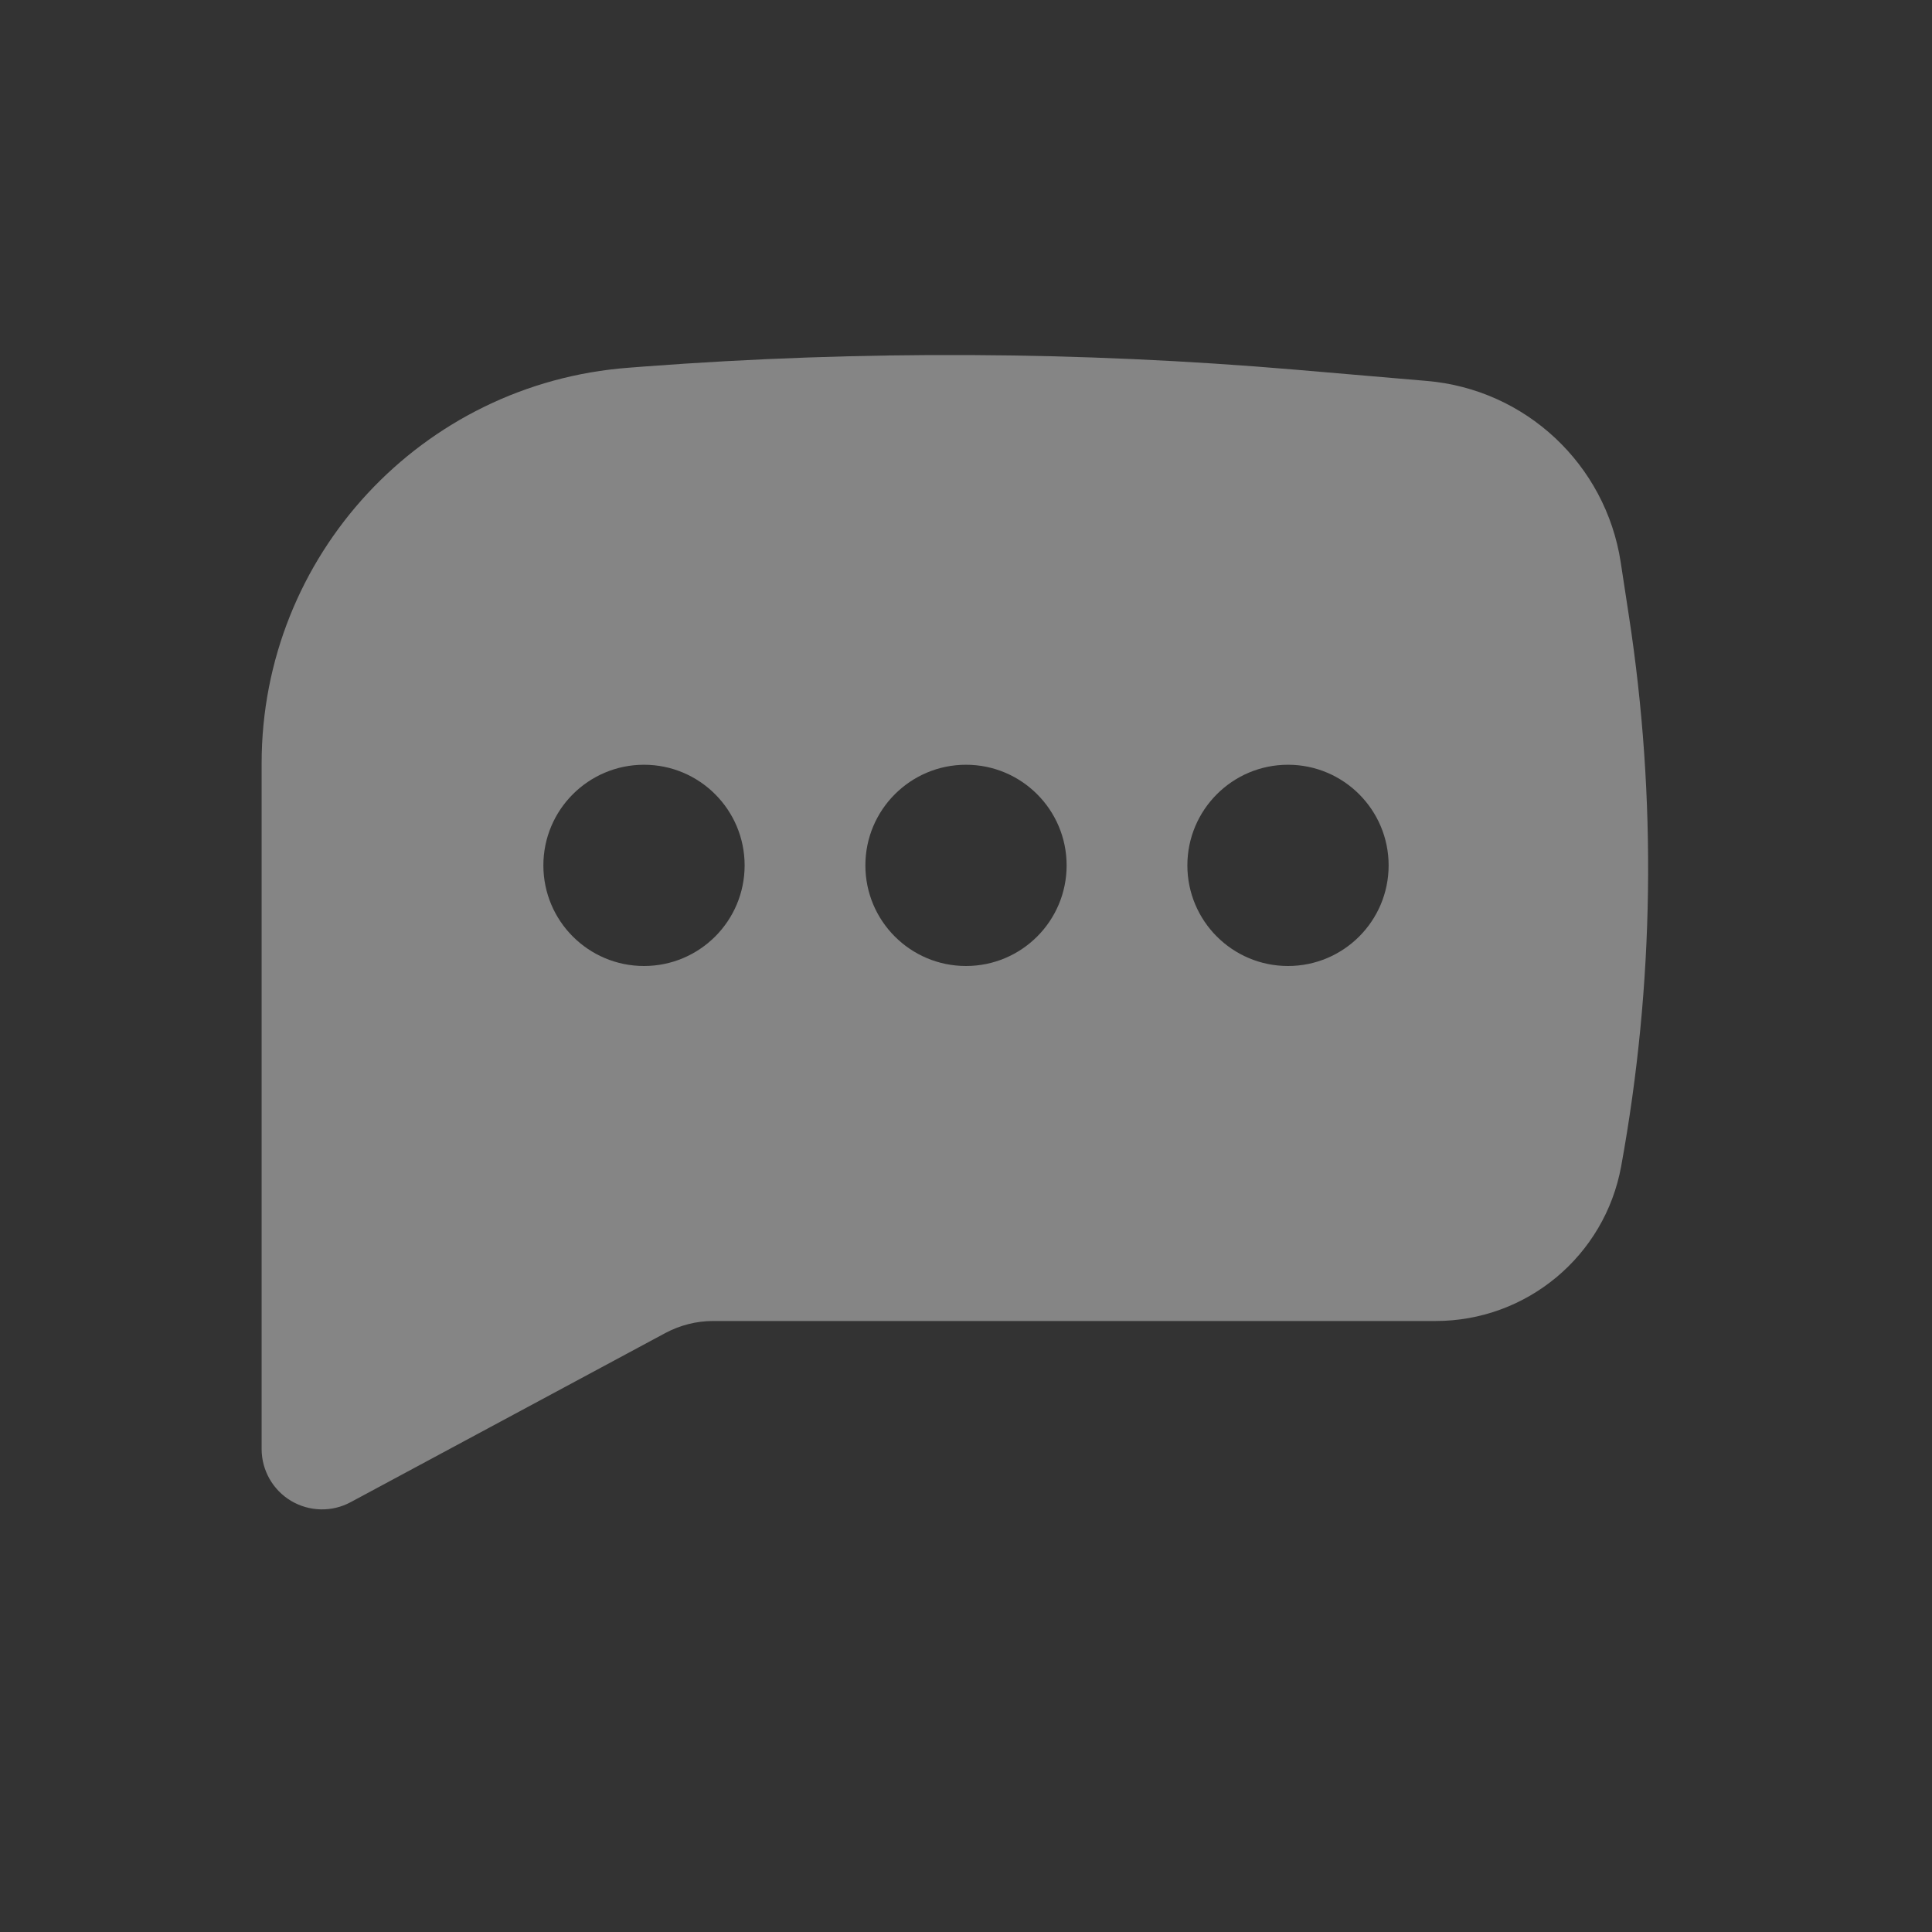 <svg width="24" height="24" viewBox="0 0 24 24" fill="none" xmlns="http://www.w3.org/2000/svg">
<rect x="0" y="0" width="24" height="24" fill="#333333" stroke="none"/>
<g opacity="0.4">
<path fill-rule="evenodd" clip-rule="evenodd" d="M8.002 4.553C10.698 4.35 13.406 4.363 16.101 4.593L17.724 4.732C18.951 4.836 19.946 5.767 20.133 6.984L20.235 7.652C20.583 9.92 20.55 12.23 20.139 14.487C19.936 15.601 18.966 16.41 17.834 16.41H8.858C8.651 16.41 8.448 16.462 8.266 16.559L4.355 18.661C4.123 18.786 3.842 18.779 3.615 18.644C3.389 18.509 3.25 18.264 3.25 18V9.483C3.25 6.904 5.237 4.762 7.809 4.568L8.002 4.553ZM8 9.5C7.31 9.5 6.75 10.06 6.75 10.75C6.75 11.441 7.31 12 8 12C8.69 12 9.25 11.441 9.25 10.75C9.25 10.06 8.69 9.5 8 9.5ZM12 9.5C11.31 9.5 10.75 10.06 10.75 10.75C10.75 11.441 11.31 12 12 12C12.69 12 13.25 11.441 13.25 10.75C13.25 10.06 12.69 9.5 12 9.5ZM14.75 10.75C14.75 10.06 15.31 9.5 16 9.5C16.69 9.5 17.25 10.06 17.25 10.75C17.25 11.441 16.69 12 16 12C15.31 12 14.75 11.441 14.75 10.75Z" fill="white"/>
</g>
</svg>
